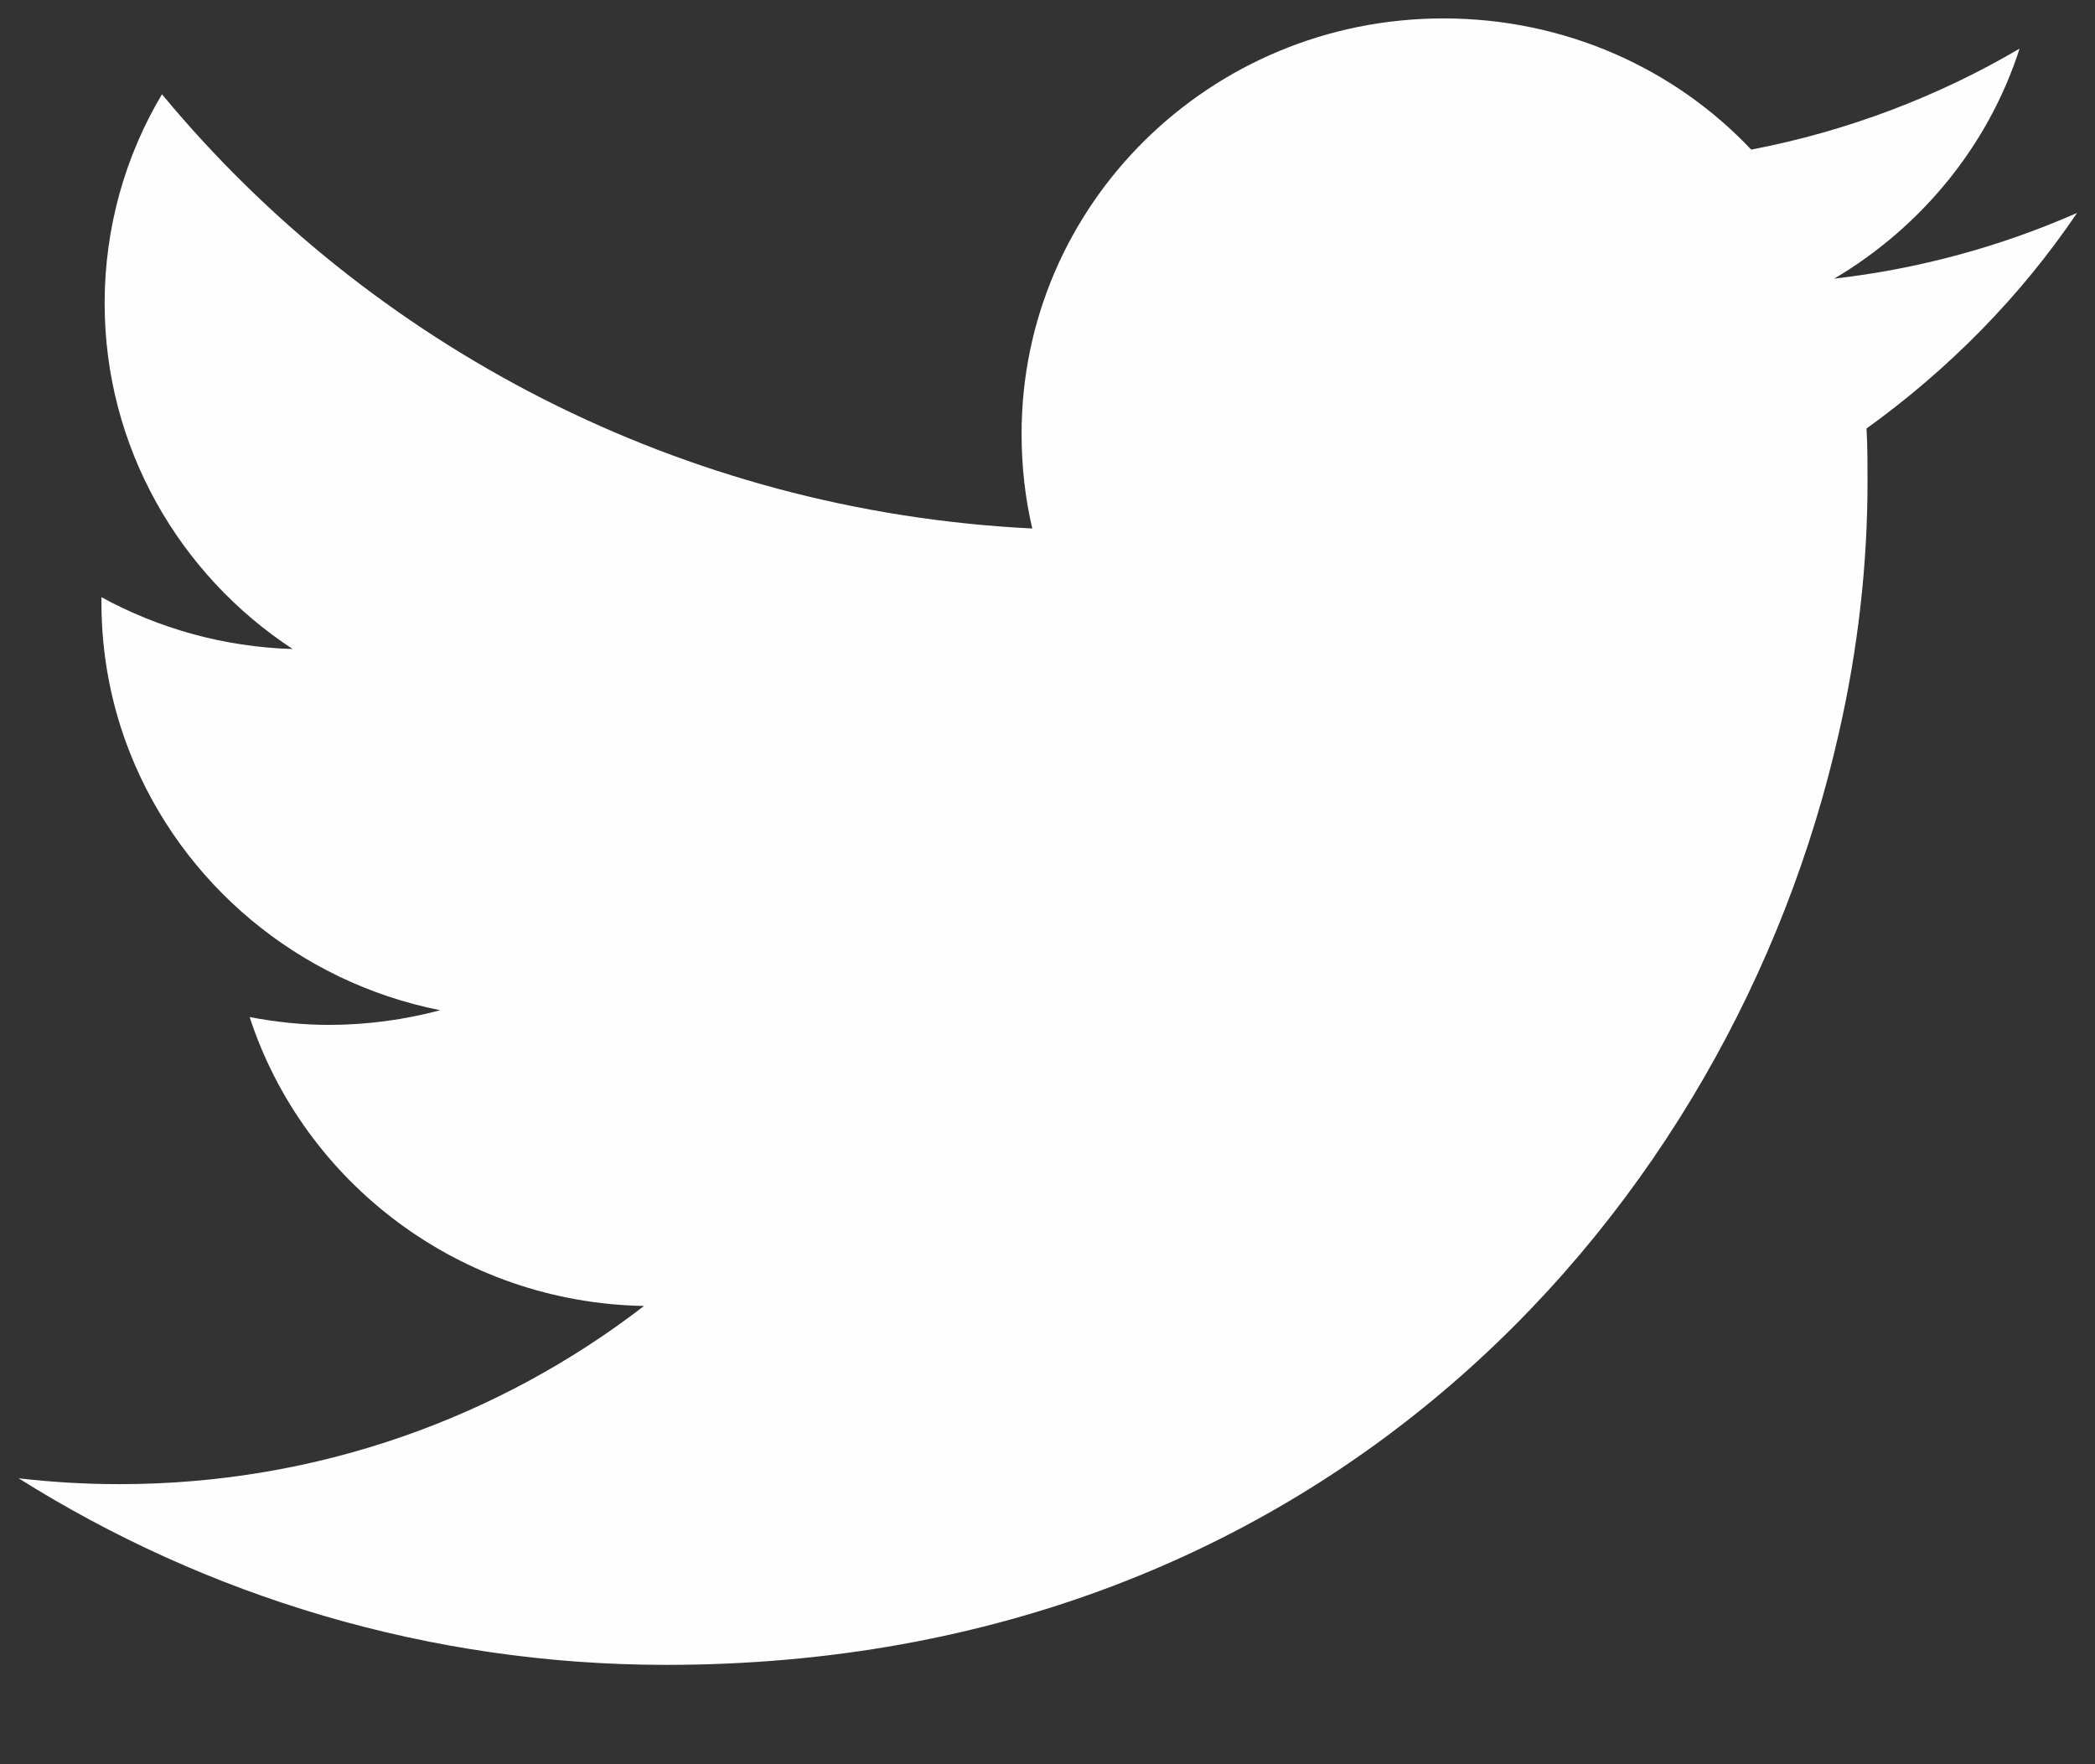 <svg width="19" height="16" viewBox="0 0 19 16" fill="none" xmlns="http://www.w3.org/2000/svg">
<rect x="0" y="0" width="19" height="16" fill="#333333" stroke="none"/>
<g clip-path="url(#clip0_142_14261)">
<path fill-rule="evenodd" clip-rule="evenodd" d="M18.833 1.933C18.148 2.234 17.409 2.438 16.635 2.527C17.424 2.06 18.033 1.322 18.316 0.441C17.578 0.875 16.756 1.189 15.882 1.357C15.188 0.621 14.192 0.167 13.091 0.167C10.975 0.167 9.265 1.856 9.265 3.933C9.265 4.228 9.297 4.518 9.362 4.793C6.181 4.636 3.357 3.135 1.469 0.855C1.138 1.41 0.949 2.06 0.949 2.751C0.949 4.054 1.626 5.212 2.654 5.886C2.028 5.868 1.434 5.697 0.92 5.416V5.463C0.92 5.945 1.011 6.405 1.18 6.831C1.649 8.012 2.701 8.905 3.992 9.162C3.673 9.247 3.333 9.295 2.982 9.295C2.737 9.295 2.497 9.268 2.264 9.224C2.754 10.724 4.169 11.814 5.841 11.844C4.53 12.854 2.881 13.46 1.085 13.46C0.775 13.46 0.471 13.442 0.169 13.407C1.865 14.473 3.883 15.099 6.042 15.099C12.03 15.099 15.708 10.949 16.677 6.648C16.851 5.886 16.937 5.12 16.937 4.37C16.937 4.208 16.937 4.045 16.928 3.886C17.672 3.351 18.325 2.689 18.836 1.933H18.833Z" fill="#FEFEFE"/>
</g>
<defs>
<clipPath id="clip0_142_14261">
<rect width="18.667" height="14.933" fill="white" transform="translate(0.167 0.167)"/>
</clipPath>
</defs>
</svg>
